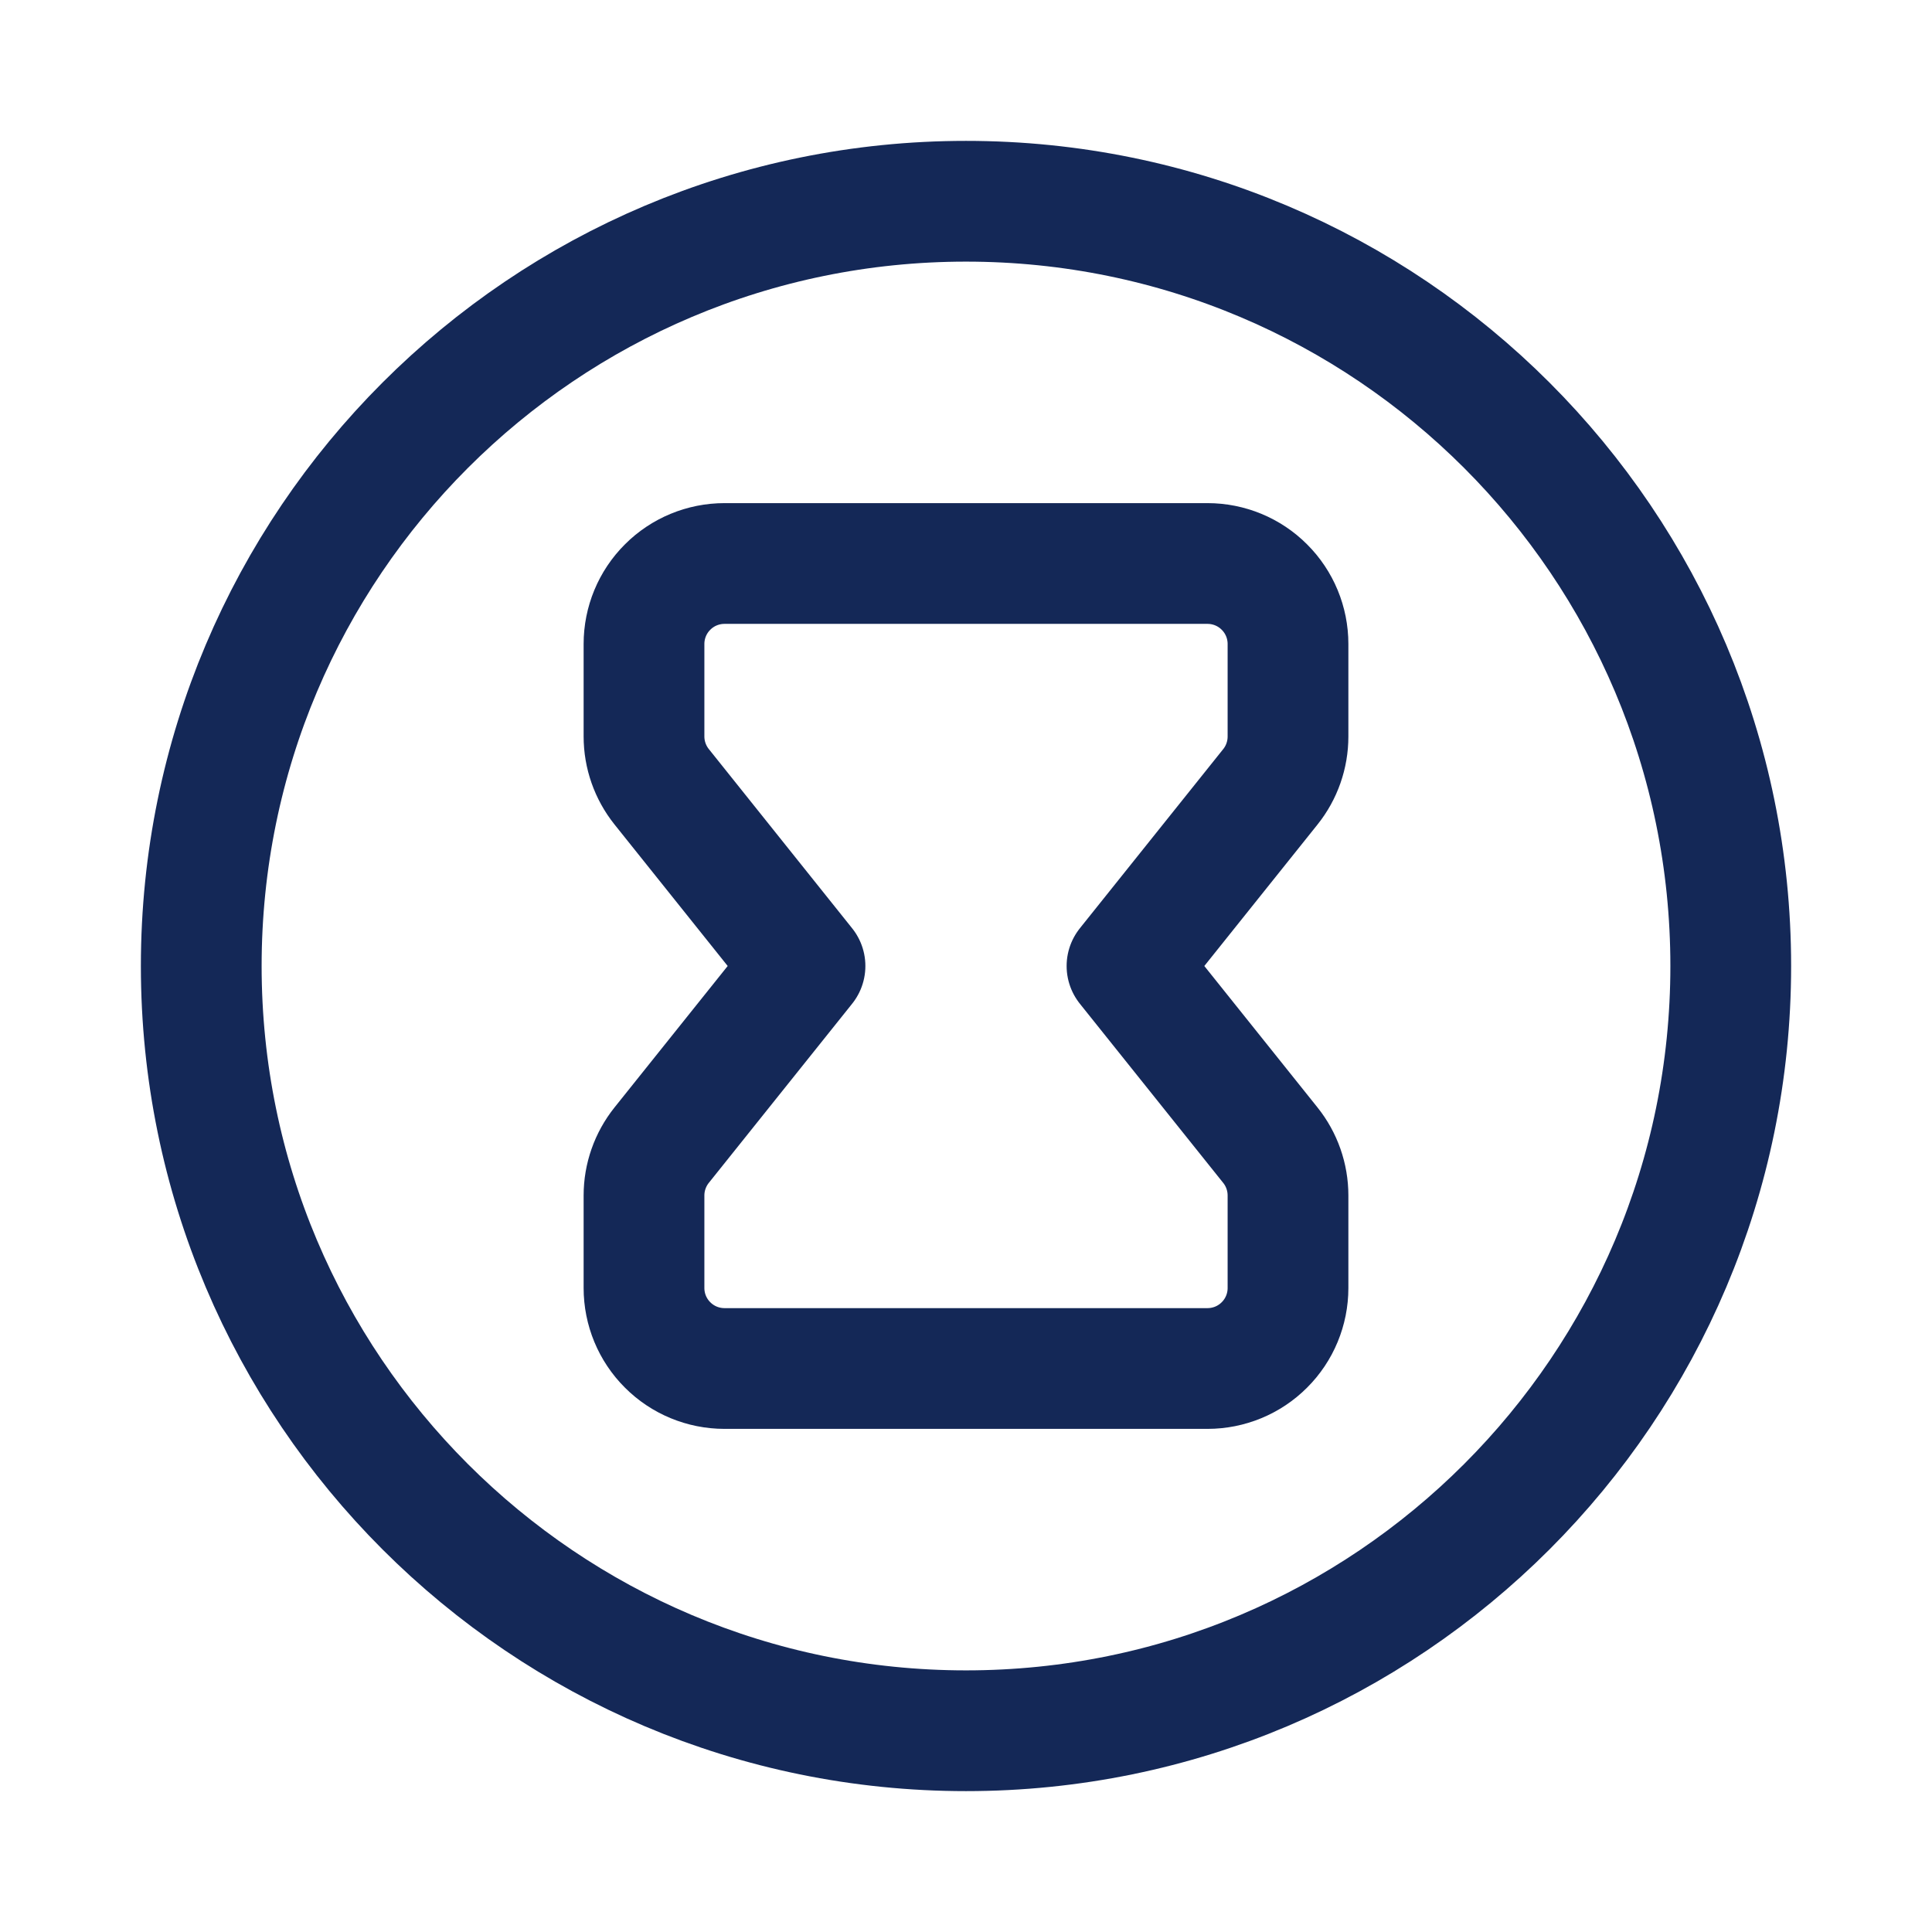 <svg width="24" height="24" viewBox="0 0 24 24" fill="none" xmlns="http://www.w3.org/2000/svg">
<path d="M12 21.5C17.247 21.5 21.5 17.247 21.5 12C21.5 6.753 17.247 2.5 12 2.5C6.753 2.5 2.5 6.753 2.5 12C2.5 17.247 6.753 21.5 12 21.5Z" stroke="#142857" stroke-width="1.5" stroke-linecap="round" stroke-linejoin="round"/>
<path d="M15 17H9C8.735 17 8.48 16.895 8.293 16.707C8.105 16.52 8 16.265 8 16V14.851C8 14.624 8.077 14.404 8.219 14.226L10 12L8.219 9.773C8.077 9.595 8 9.375 8 9.148V8C8 7.735 8.105 7.48 8.293 7.293C8.48 7.105 8.735 7 9 7H15C15.265 7 15.52 7.105 15.707 7.293C15.895 7.48 16 7.735 16 8V9.149C16 9.376 15.923 9.597 15.781 9.774L14 12L15.781 14.226C15.923 14.403 16 14.624 16 14.851V16C16 16.265 15.895 16.52 15.707 16.707C15.52 16.895 15.265 17 15 17Z" stroke="#142857" stroke-width="1.5" stroke-linecap="round" stroke-linejoin="round"/>
</svg>
